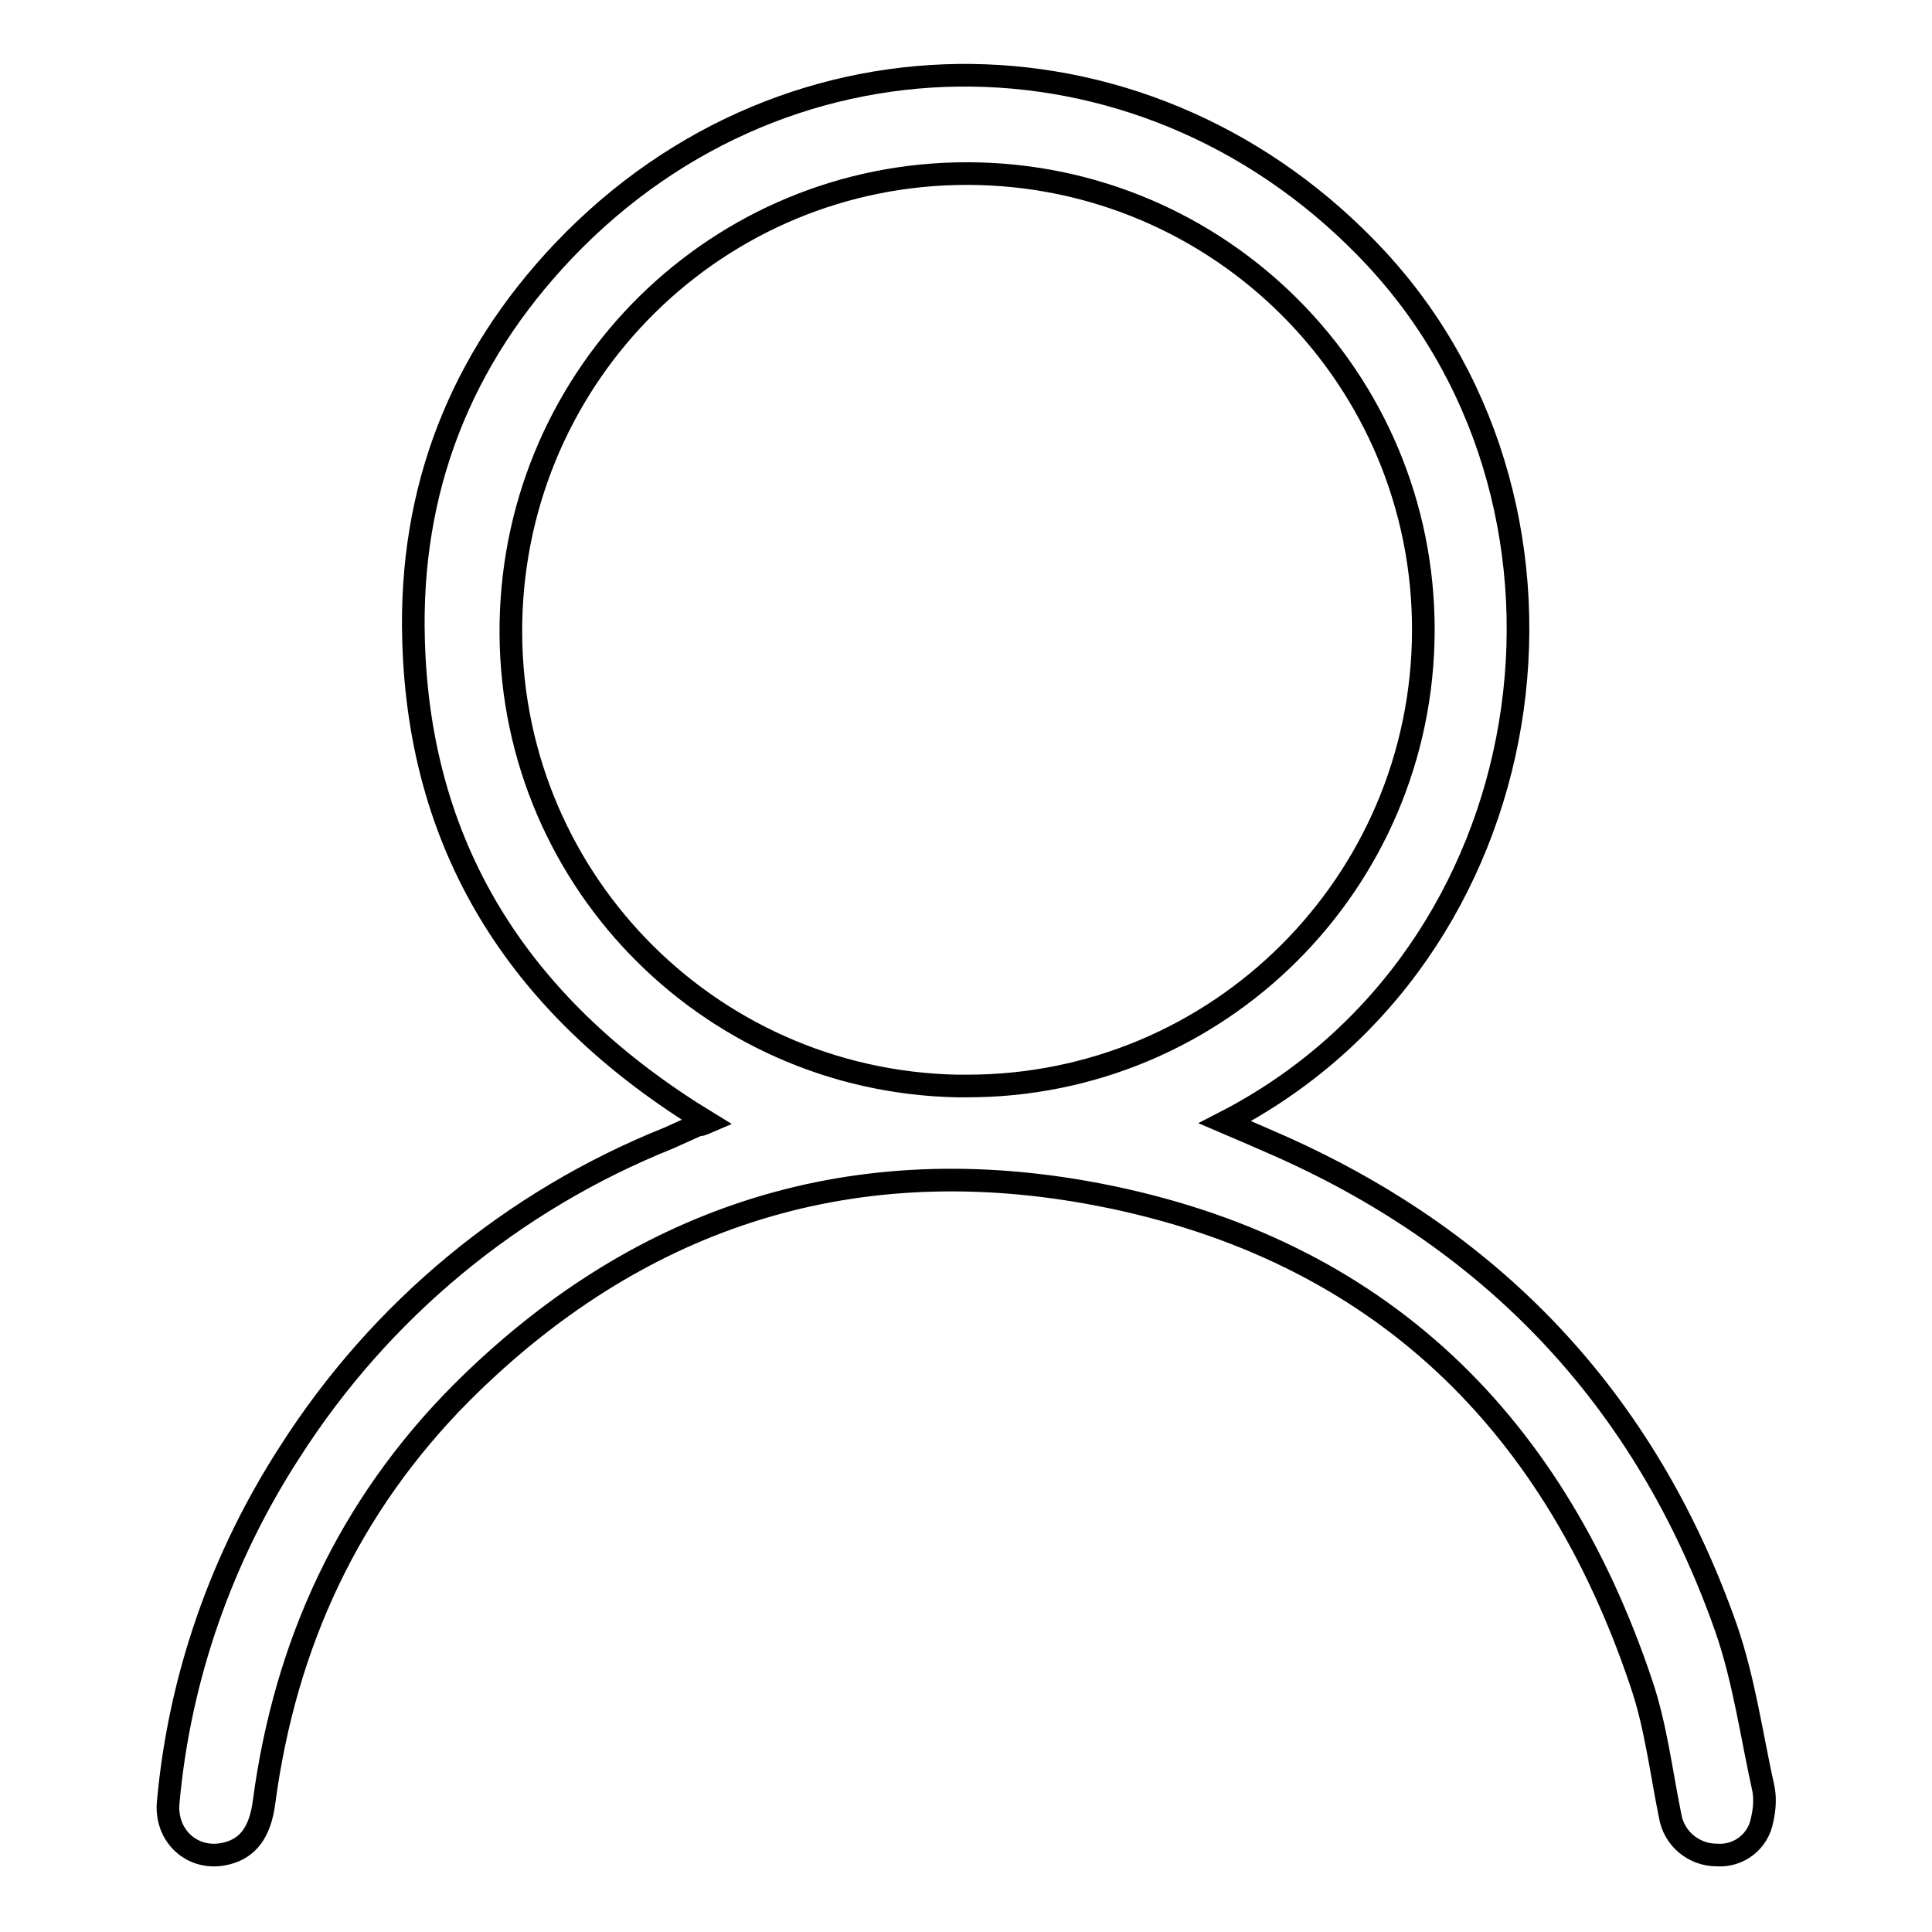 <?xml version="1.0" encoding="utf-8"?>
<!-- Svg Vector Icons : http://www.onlinewebfonts.com/icon -->
<!DOCTYPE svg PUBLIC "-//W3C//DTD SVG 1.1//EN" "http://www.w3.org/Graphics/SVG/1.1/DTD/svg11.dtd">
<svg version="1.1" xmlns="http://www.w3.org/2000/svg" xmlns:xlink="http://www.w3.org/1999/xlink" x="0px" y="0px" viewBox="0 0 256 256" enable-background="new 0 0 256 256" xml:space="preserve">
<g> <path stroke-width="3" fill-opacity="0" stroke="#000000"  d="M93.7,148.7C69.6,134,55.6,113.3,54.8,84.9C54.2,64.9,61,47.6,74.7,33.2c30.1-31.6,78.2-30.7,107.7,1.1 c31.3,33.8,22.6,92.4-20.1,114.4c2.1,0.9,4,1.7,5.8,2.5c29.5,12.7,49.9,34.1,60.6,64.5c2.4,6.9,3.4,14.3,5,21.5 c0.2,1.3,0.1,2.6-0.2,3.9c-0.5,2.9-3.1,4.9-6,4.7c-3.1,0-5.7-2.2-6.2-5.2c-1.2-5.9-1.9-11.9-3.8-17.5c-12-35.8-36.1-58.4-73.5-65.1 c-32-5.7-59.9,3.6-82.9,26.6c-14.9,15-23.3,33.2-26.1,54.1c-0.5,4-2.1,6.2-5,6.9c-4.4,1.1-8.2-2.3-7.7-6.9 c1.5-16.5,7.1-32.4,16.1-46.3c12-18.8,29.5-33.3,50.2-41.6c1.3-0.6,2.7-1.2,4-1.8C92.8,149.1,93,149,93.7,148.7L93.7,148.7z  M128,143.9c33.4,0.1,60.5-26.9,60.6-60.3c0.1-33.4-26.9-60.5-60.3-60.6c-33.1-0.1-60,26.4-60.6,59.5 c-0.6,33.3,25.8,60.7,59.1,61.4C127.2,143.9,127.6,143.9,128,143.9L128,143.9z"/></g>
</svg>